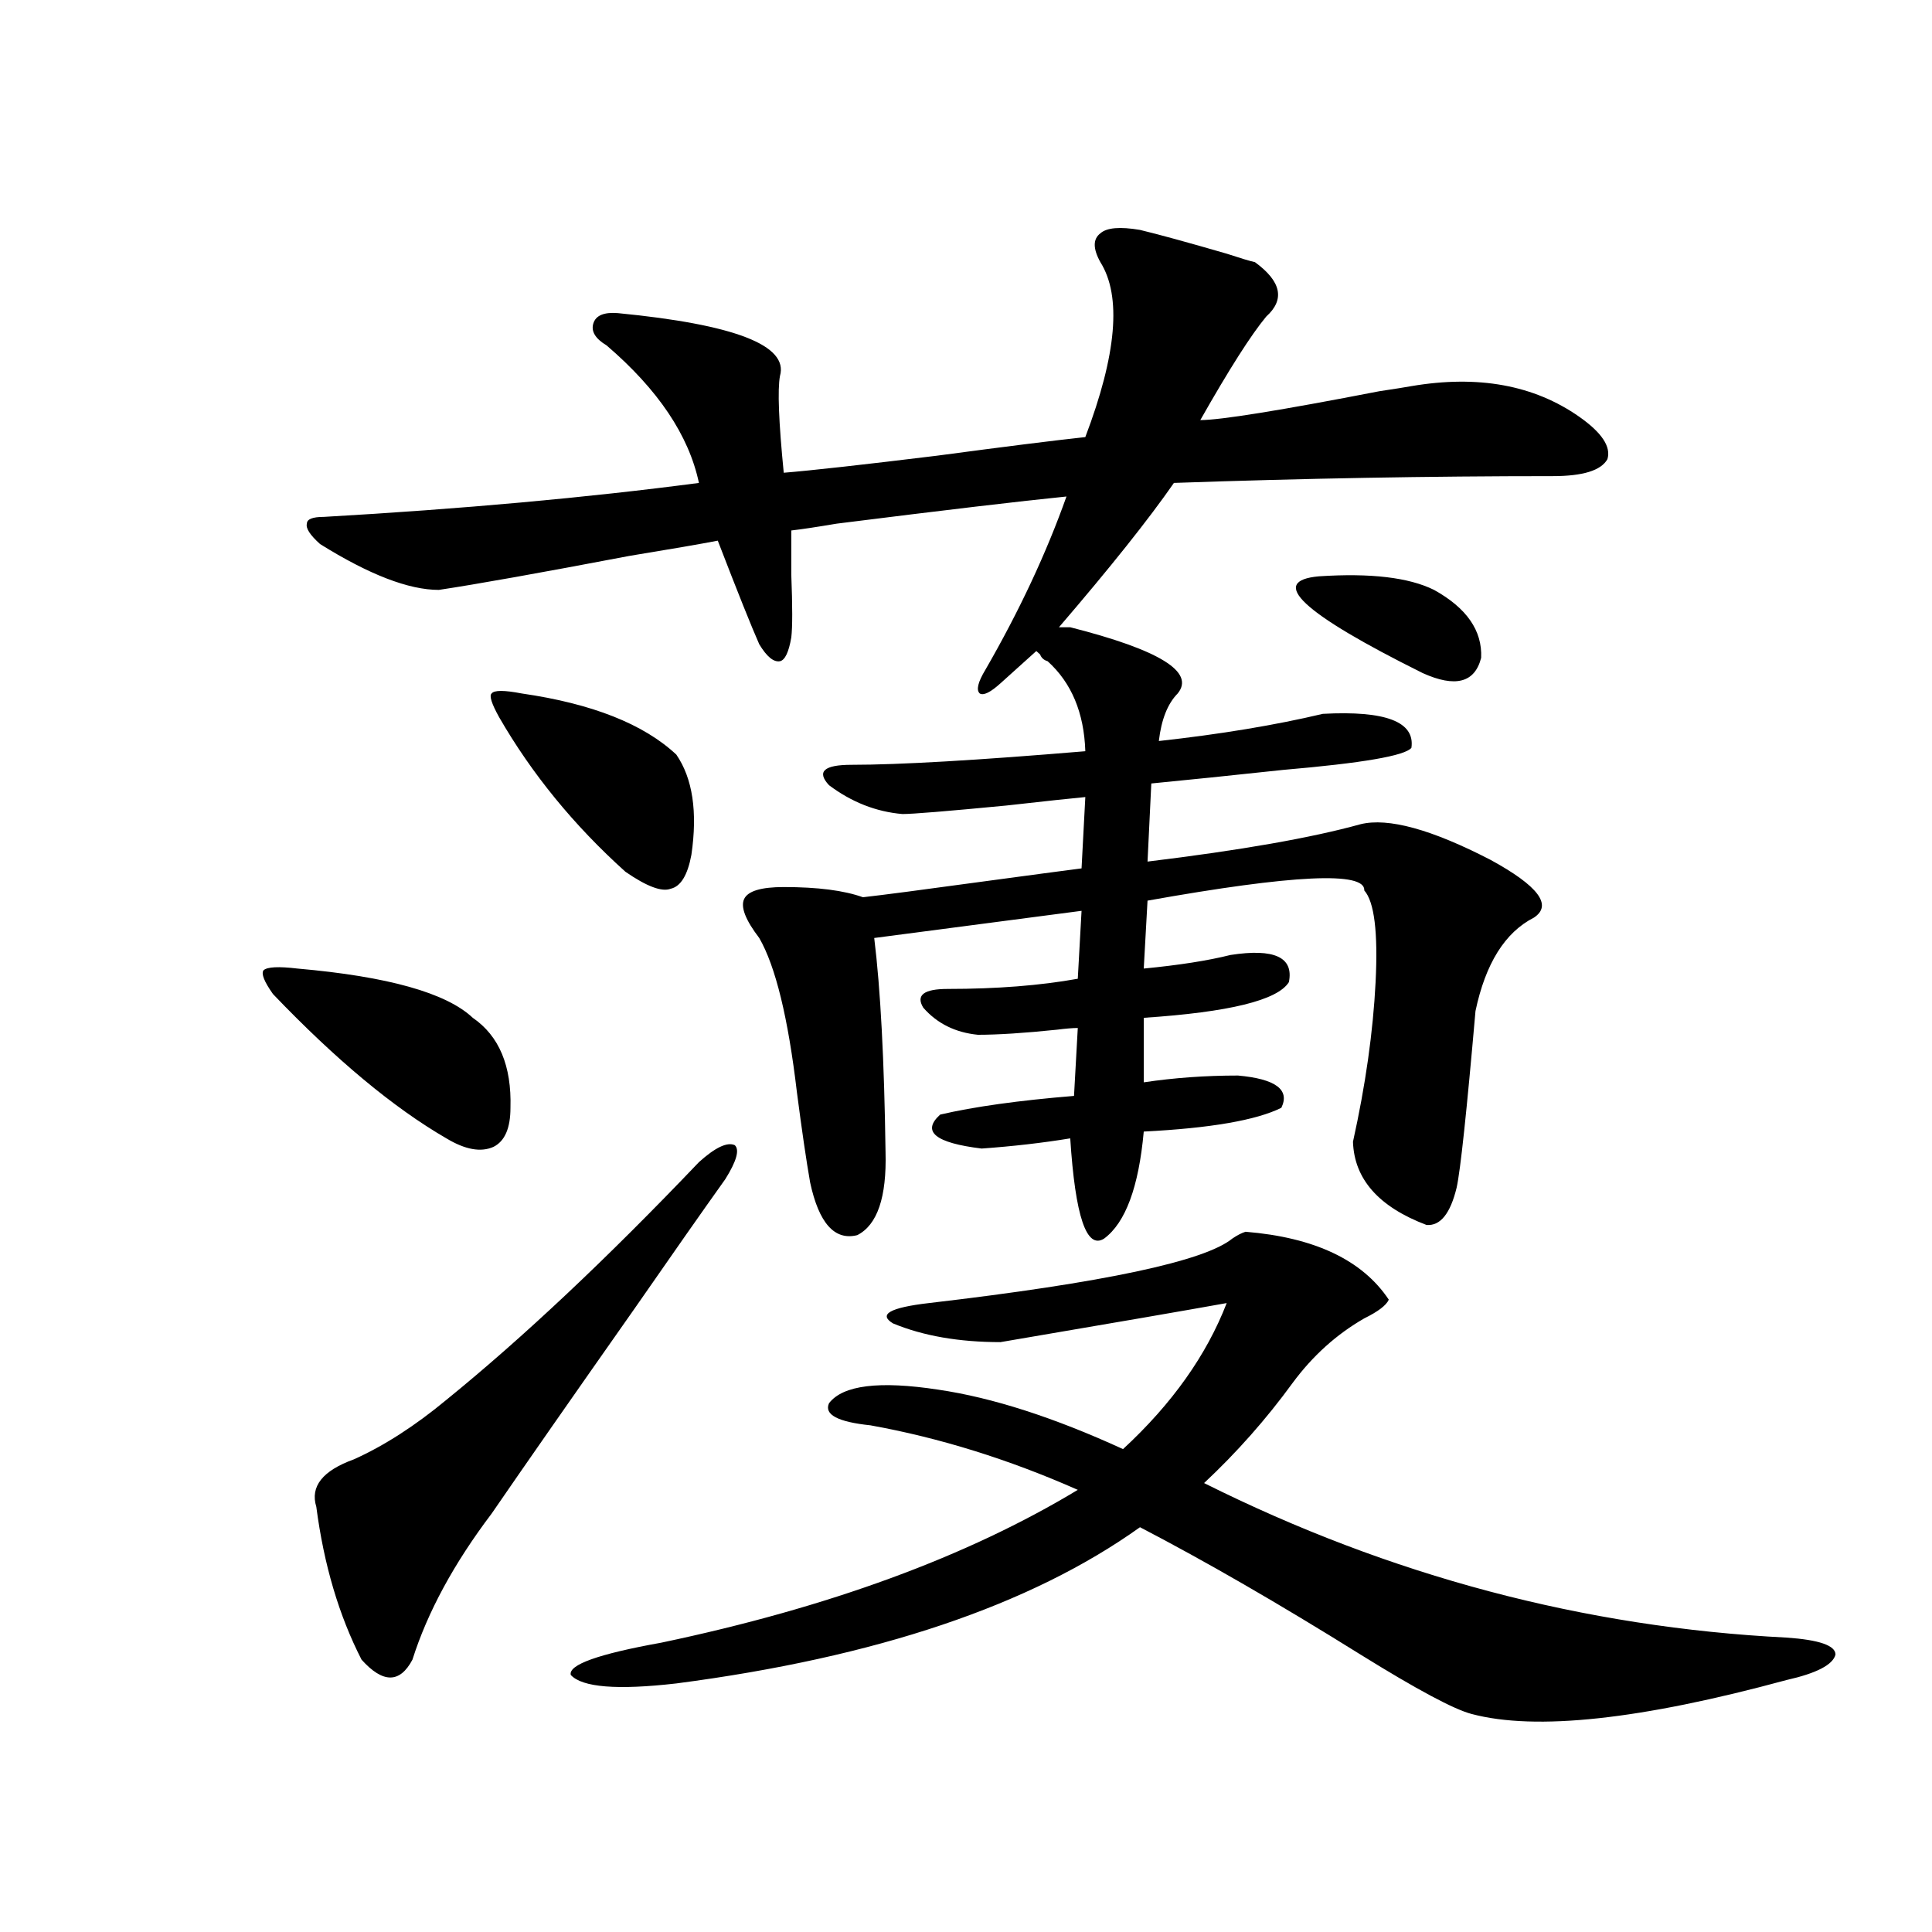 <?xml version="1.0" encoding="utf-8"?>
<!-- Generator: Adobe Illustrator 16.0.0, SVG Export Plug-In . SVG Version: 6.00 Build 0)  -->
<!DOCTYPE svg PUBLIC "-//W3C//DTD SVG 1.1//EN" "http://www.w3.org/Graphics/SVG/1.1/DTD/svg11.dtd">
<svg version="1.1" id="图层_1" xmlns="http://www.w3.org/2000/svg" xmlns:xlink="http://www.w3.org/1999/xlink" x="0px" y="0px"
	 width="1000px" height="1000px" viewBox="0 0 1000 1000" enable-background="new 0 0 1000 1000" xml:space="preserve">
<path d="M141.289,514.508c-4.558-6.44-6.188-10.547-4.878-12.305c1.951-1.758,7.805-2.046,17.561-0.879
	c46.828,4.106,77.071,12.606,90.729,25.488c13.658,9.38,20.152,24.911,19.512,46.582c0,10.547-2.927,17.29-8.78,20.215
	c-6.509,2.938-14.634,1.47-24.39-4.395C203.727,573.395,173.804,548.497,141.289,514.508z M590.059,119
	c9.756,2.348,24.71,6.454,44.877,12.305c7.149,2.348,12.027,3.817,14.634,4.395c13.658,9.97,15.609,19.336,5.854,28.125
	c-7.805,9.379-19.191,27.246-34.146,53.613c10.396,0,41.295-4.972,92.681-14.941c7.805-1.168,13.323-2.047,16.585-2.637
	c34.466-5.851,63.413-0.577,86.827,15.82c11.707,8.212,16.585,15.531,14.634,21.973c-3.262,5.863-12.683,8.789-28.292,8.789
	c-63.748,0-129.112,1.181-196.093,3.516c-13.018,18.759-32.85,43.657-59.511,74.707h5.854
	c46.173,11.728,64.709,23.153,55.608,34.277c-5.213,5.273-8.46,13.485-9.756,24.609c31.859-3.516,60.151-8.198,84.876-14.063
	c32.515-1.758,47.804,4.106,45.853,17.578c-3.262,4.106-25.365,7.91-66.34,11.426c-27.316,2.938-50.09,5.273-68.291,7.031
	l-1.951,40.43c48.124-5.851,84.876-12.305,110.241-19.336c14.299-3.516,36.737,2.637,67.315,18.457
	c24.71,13.485,32.194,23.442,22.438,29.883c-14.969,7.622-25.045,23.73-30.243,48.34c-4.558,52.157-7.805,82.617-9.756,91.406
	c-3.262,13.485-8.46,19.927-15.609,19.336c-24.725-9.366-37.407-23.73-38.048-43.066c6.494-29.292,10.396-56.827,11.707-82.617
	c1.296-25.776-0.655-41.597-5.854-47.461c0.641-9.956-36.752-8.198-112.192,5.273l-1.951,35.156
	c18.201-1.758,33.17-4.093,44.877-7.031c22.759-3.516,32.835,1.181,30.243,14.063c-5.854,9.38-30.898,15.532-75.12,18.457v33.398
	c15.609-2.335,31.859-3.516,48.779-3.516c19.512,1.758,26.981,7.333,22.438,16.699c-13.018,6.454-36.752,10.547-71.218,12.305
	c-2.606,28.716-9.436,47.173-20.487,55.371c-9.115,5.864-14.969-11.426-17.561-51.855c-14.313,2.349-29.603,4.106-45.853,5.273
	c-24.069-2.925-31.219-8.789-21.463-17.578c17.561-4.093,40.64-7.319,69.267-9.668l1.951-35.156c-2.606,0-6.188,0.302-10.731,0.879
	c-16.92,1.758-30.578,2.637-40.975,2.637c-11.707-1.167-21.143-5.851-28.292-14.063c-3.902-6.44,0.32-9.668,12.683-9.668
	c25.365,0,47.804-1.758,67.315-5.273l1.951-35.156l-107.314,14.063c3.247,26.367,5.198,63.281,5.854,110.742
	c0.641,23.442-4.237,37.793-14.634,43.066c-11.707,2.938-19.847-6.152-24.39-27.246c-1.951-11.124-4.237-26.655-6.829-46.582
	c-4.558-38.672-11.066-65.327-19.512-79.98c-7.164-9.366-9.756-16.108-7.805-20.215c1.951-4.093,8.78-6.152,20.487-6.152
	c17.561,0,31.219,1.758,40.975,5.273c10.396-1.167,30.563-3.804,60.486-7.91c26.006-3.516,43.566-5.851,52.682-7.031l1.951-36.914
	c-6.509,0.591-20.167,2.06-40.975,4.395c-30.578,2.938-48.459,4.395-53.657,4.395c-13.658-1.167-26.341-6.152-38.048-14.941
	c-6.509-7.031-2.606-10.547,11.707-10.547c24.71,0,65.029-2.335,120.973-7.031c-0.655-19.913-7.164-35.444-19.512-46.582
	c-1.951-0.577-3.262-1.758-3.902-3.516c-0.655-0.577-1.311-1.167-1.951-1.758l-18.536,16.699c-5.213,4.696-8.78,6.454-10.731,5.273
	c-1.951-1.758-0.976-5.851,2.927-12.305c17.561-30.46,31.539-60.343,41.95-89.648c-23.414,2.348-63.093,7.031-119.021,14.063
	c-10.411,1.758-18.216,2.938-23.414,3.516c0,5.273,0,12.896,0,22.852c0.641,16.411,0.641,27.246,0,32.52
	c-1.311,7.622-3.262,11.728-5.854,12.305c-3.262,0.591-6.829-2.335-10.731-8.789c-3.902-8.789-11.066-26.655-21.463-53.613
	c-9.115,1.758-24.39,4.395-45.853,7.91c-46.188,8.789-79.022,14.653-98.534,17.578c-15.609,0-36.097-7.91-61.462-23.73
	c-5.213-4.683-7.484-8.198-6.829-10.547c0-2.335,2.927-3.516,8.78-3.516c71.538-4.093,136.247-9.957,194.142-17.578
	c-5.213-24.609-21.143-48.34-47.804-71.191c-5.854-3.516-8.14-7.32-6.829-11.426c1.296-4.093,5.519-5.851,12.683-5.273
	c60.486,5.863,88.443,16.699,83.9,32.52c-1.311,7.031-0.655,23.73,1.951,50.098c14.299-1.168,40.64-4.093,79.022-8.789
	c35.121-4.684,60.807-7.91,77.071-9.668c16.25-42.765,18.856-72.949,7.805-90.527c-3.902-7.031-3.902-12.003,0-14.941
	C572.818,117.832,579.647,117.242,590.059,119z M361.771,601.52c8.445-7.608,14.634-10.547,18.536-8.789
	c2.592,2.349,0.976,8.212-4.878,17.578c-11.707,16.411-27.316,38.672-46.828,66.797c-32.529,46.294-57.239,81.738-74.145,106.348
	c-19.512,25.79-33.17,50.977-40.975,75.586c-6.509,12.305-15.289,12.305-26.341,0c-11.707-22.852-19.512-49.219-23.414-79.102
	c-3.262-10.547,3.247-18.745,19.512-24.609c15.609-7.031,31.539-17.276,47.804-30.762
	C270.707,692.349,314.288,651.329,361.771,601.52z M270.066,358.941c36.417,5.273,63.078,15.82,79.998,31.641
	c8.445,12.305,11.052,29.595,7.805,51.855c-1.951,10.547-5.533,16.411-10.731,17.578c-4.558,1.758-12.362-1.167-23.414-8.789
	c-26.676-24.019-48.459-50.675-65.364-79.98c-3.902-7.031-5.213-11.124-3.902-12.305
	C255.753,357.184,260.951,357.184,270.066,358.941z M644.691,637.555c35.762,2.938,60.486,14.653,74.145,35.156
	c-1.311,2.938-5.533,6.152-12.683,9.668c-14.313,8.212-26.676,19.336-37.072,33.398c-13.658,18.759-28.947,36.035-45.853,51.855
	c96.248,48.052,196.733,74.707,301.456,79.98c16.905,1.167,25.365,4.093,25.365,8.789c-1.311,5.273-9.756,9.668-25.365,13.184
	c-75.455,20.503-129.753,26.367-162.923,17.578c-9.115-2.349-28.292-12.606-57.56-30.762
	c-42.285-26.367-80.333-48.34-114.144-65.918c-56.584,40.43-136.582,67.374-239.994,80.859c-30.578,3.516-48.779,2.046-54.633-4.395
	c-1.311-5.273,14.299-10.849,46.828-16.699c86.492-18.169,158.365-44.522,215.604-79.102
	c-35.776-15.82-71.553-26.944-107.314-33.398c-16.92-1.758-24.069-5.562-21.463-11.426c7.149-9.366,26.006-11.714,56.584-7.031
	c27.957,4.106,59.831,14.364,95.607,30.762c25.365-23.429,43.246-48.628,53.657-75.586c-19.512,3.516-58.535,10.259-117.07,20.215
	c-21.463,0-39.999-3.214-55.608-9.668c-7.805-4.683-1.631-8.198,18.536-10.547c90.395-10.547,142.756-21.671,157.069-33.398
	C640.454,639.313,642.74,638.146,644.691,637.555z M682.739,298.297c26.661-1.758,46.493,0.591,59.511,7.031
	c16.905,9.38,25.03,21.094,24.39,35.156c-3.262,12.896-13.338,15.532-30.243,7.91C673.959,317.345,656.063,300.646,682.739,298.297z
	"/>
</svg>
